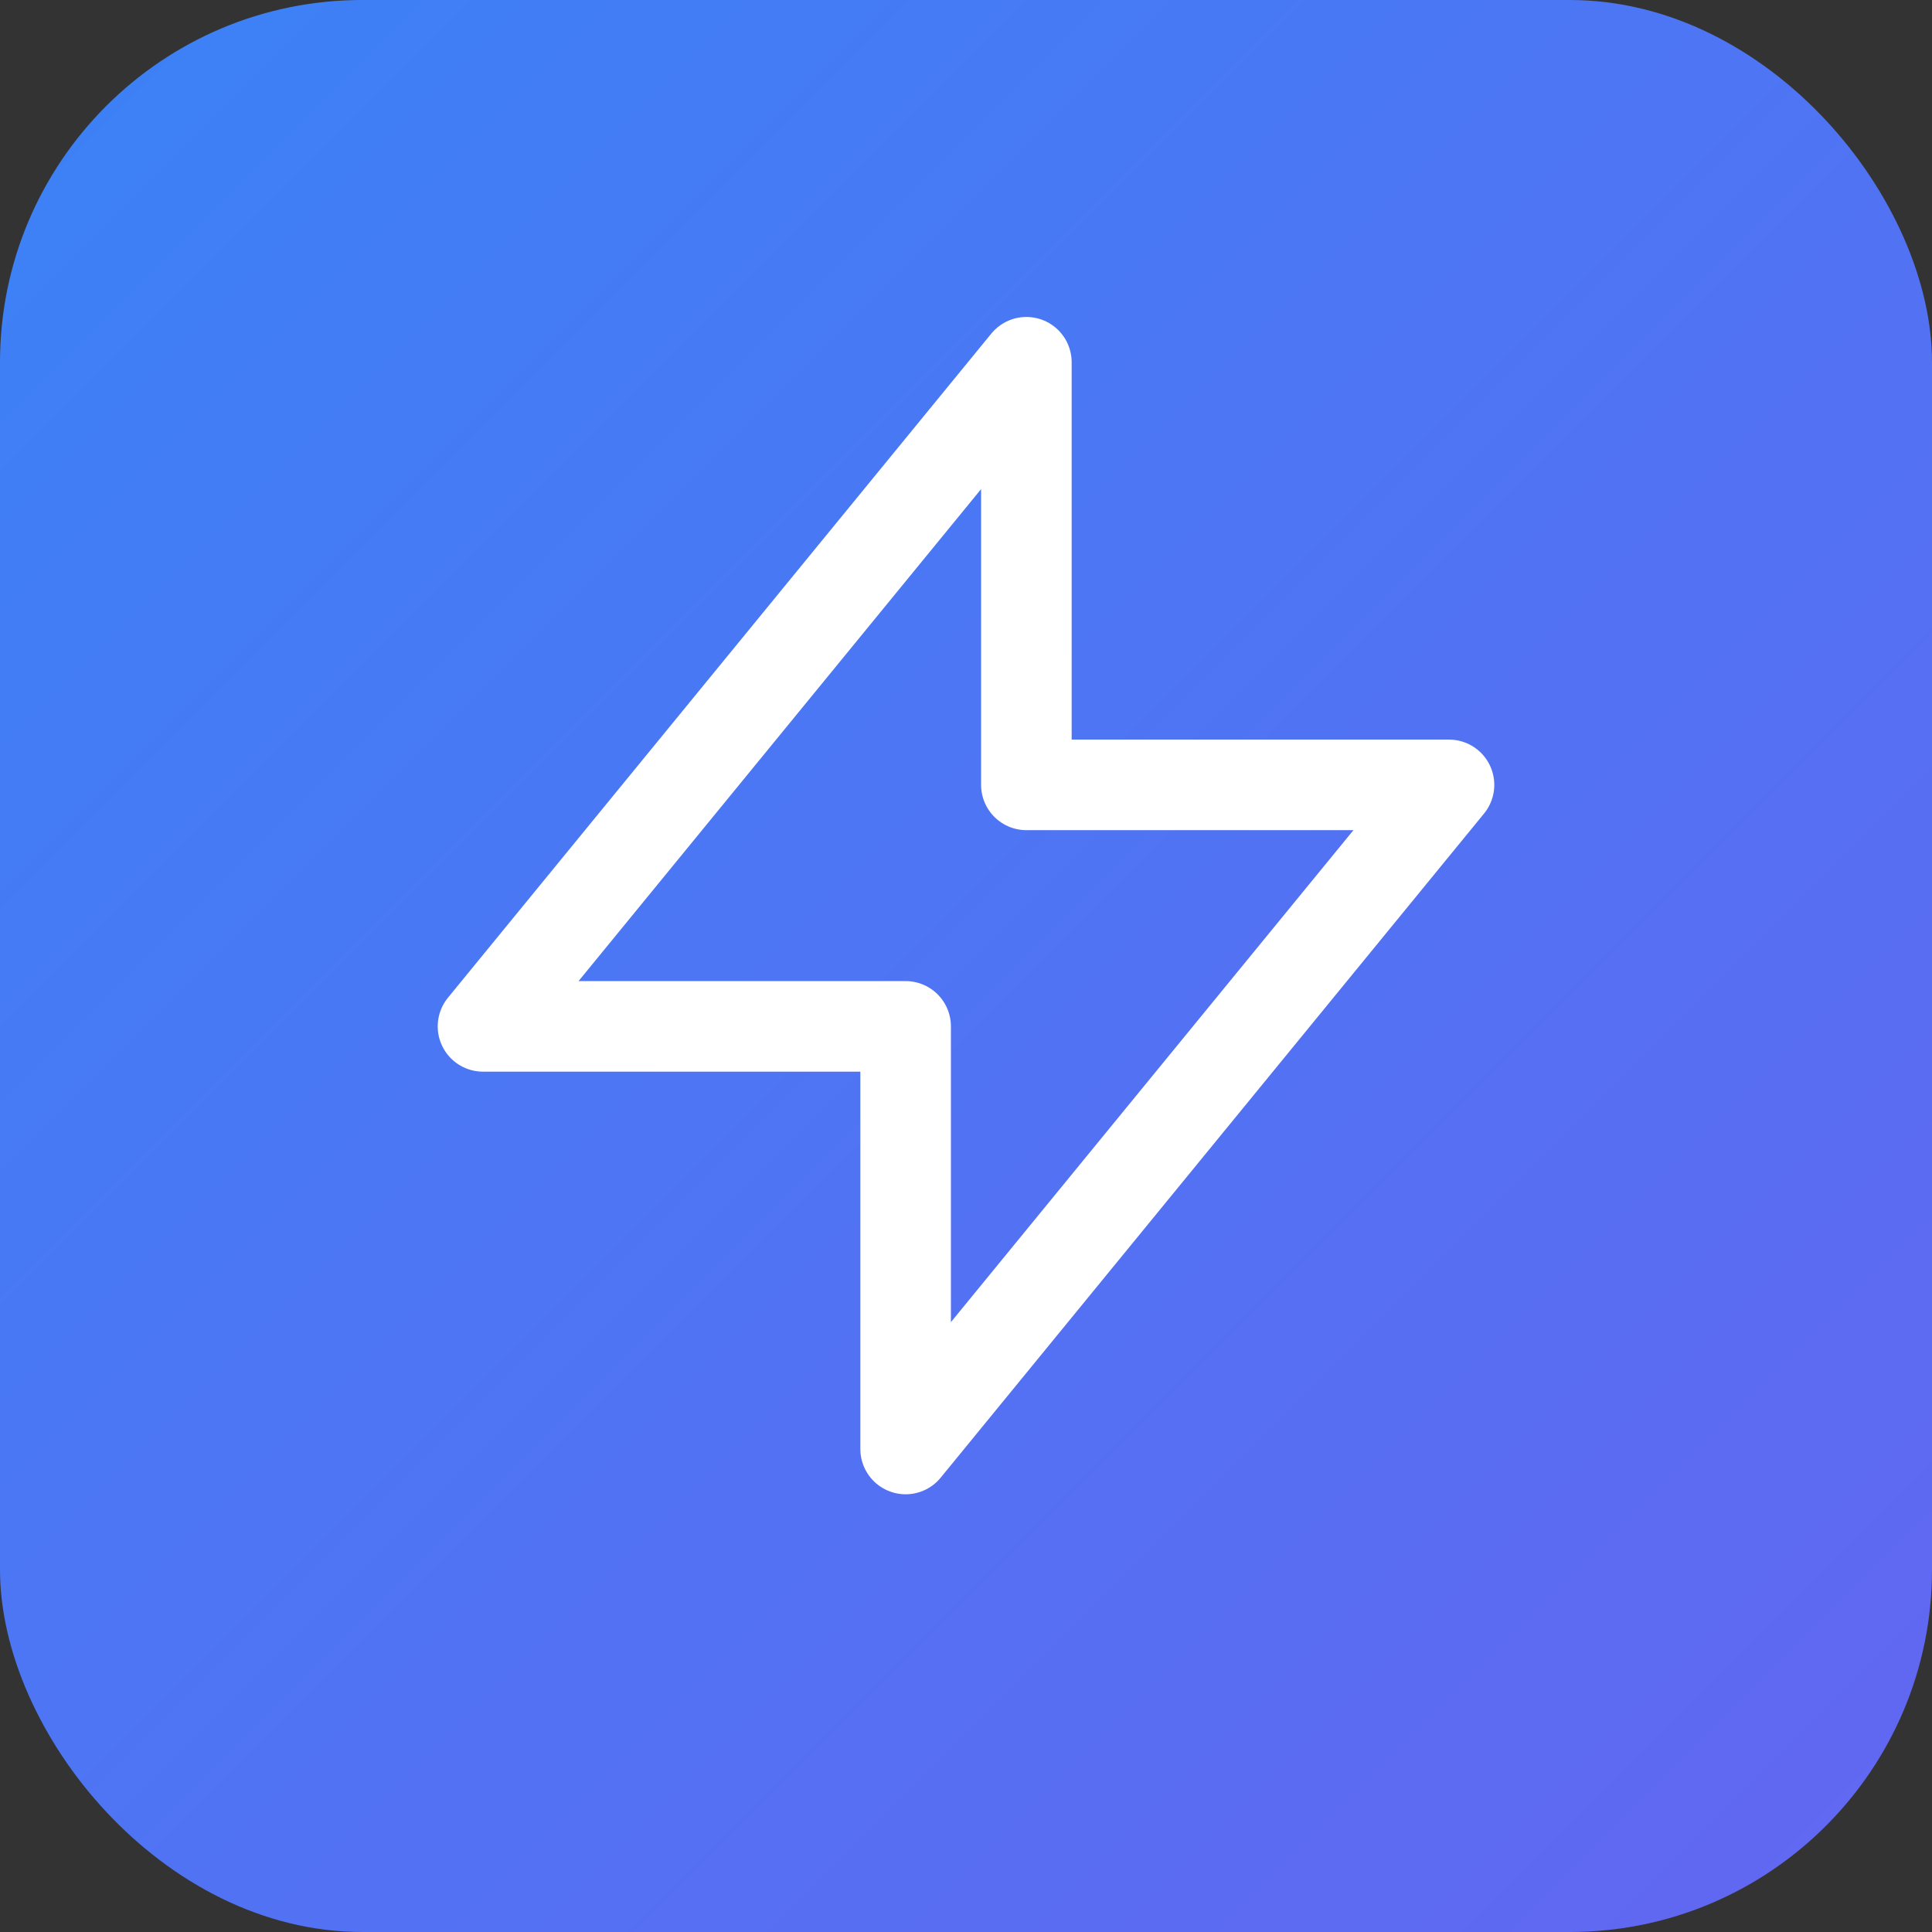 <svg xmlns="http://www.w3.org/2000/svg" viewBox="0 0 32 32">
  <rect x="0" y="0" width="32" height="32" fill="#333333" stroke="none"/>
  <defs>
    <linearGradient id="gradient" x1="0%" y1="0%" x2="100%" y2="100%">
      <stop offset="0%" style="stop-color:#3b82f6"/>
      <stop offset="100%" style="stop-color:#6366f1"/>
    </linearGradient>
  </defs>
  <rect width="32" height="32" rx="6" fill="url(#gradient)"/>
  <path d="M17 8V3L8 14h7v7l9-11h-7z" fill="none" stroke="white" stroke-width="1.5" stroke-linecap="round" stroke-linejoin="round" transform="translate(0, 3)"/>
</svg>
